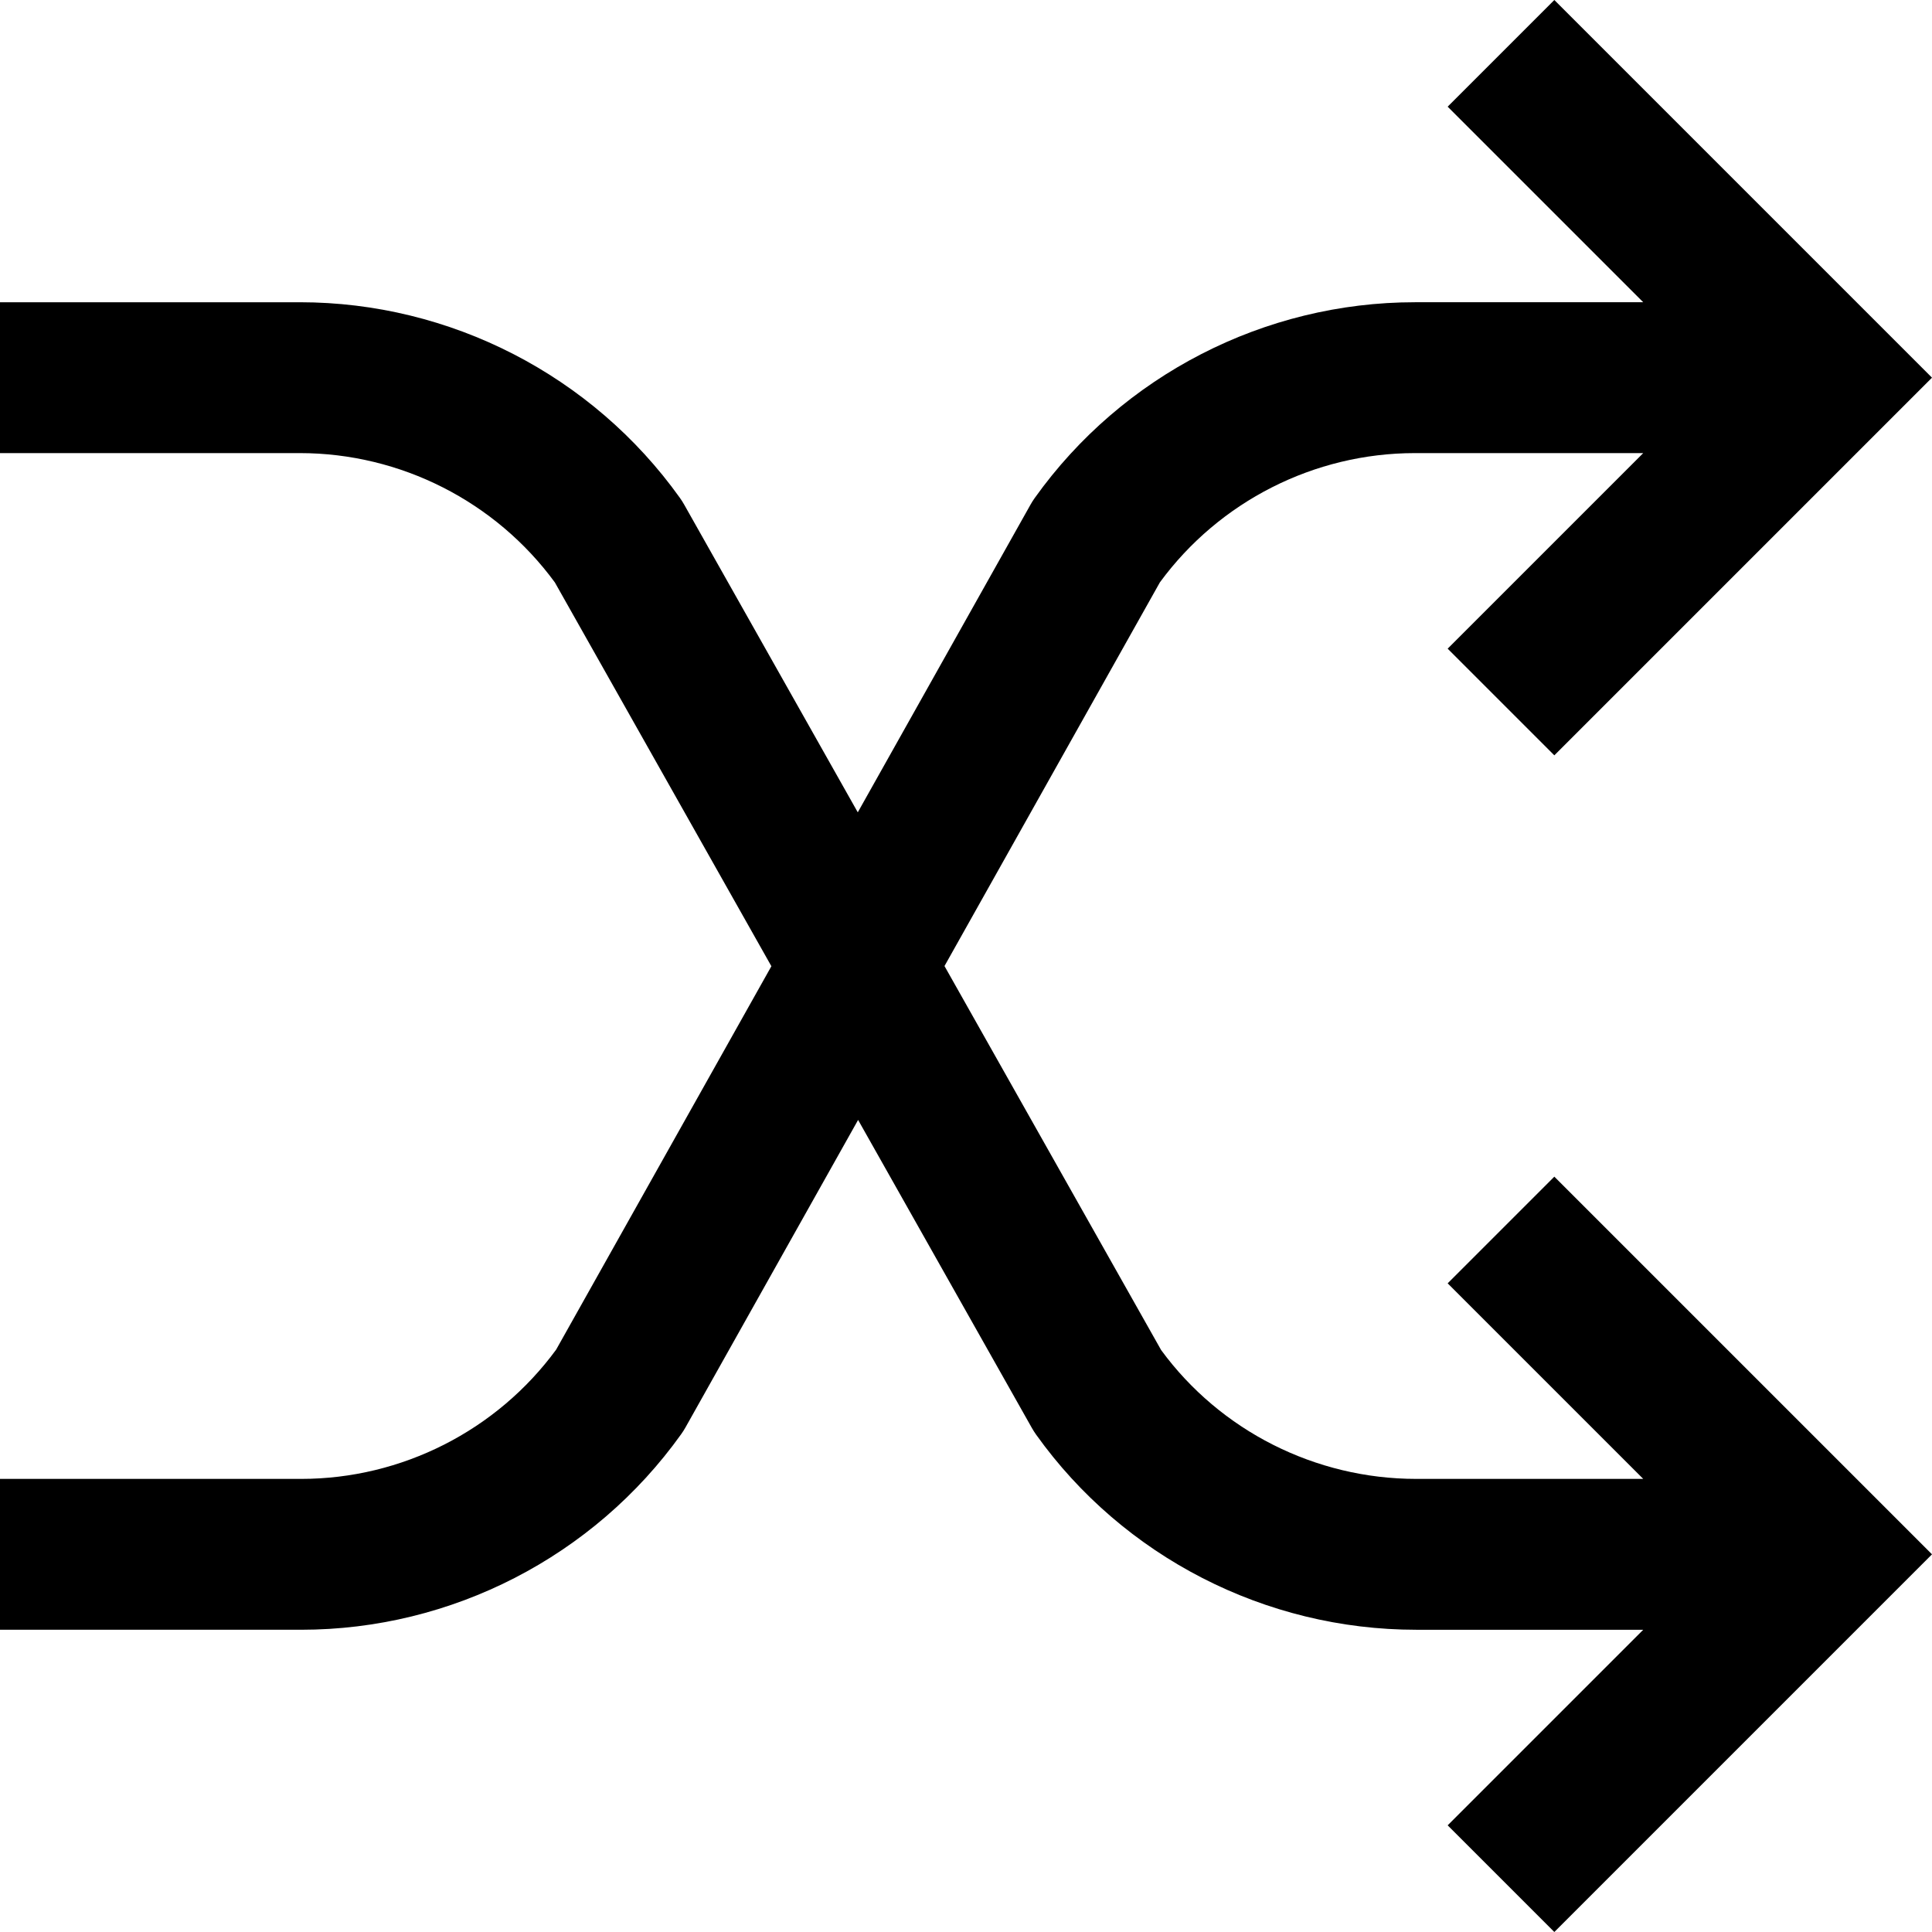 <?xml version="1.0" encoding="iso-8859-1"?>
<!-- Generator: Adobe Illustrator 19.0.0, SVG Export Plug-In . SVG Version: 6.00 Build 0)  -->
<svg version="1.1" id="Capa_1" xmlns="http://www.w3.org/2000/svg" xmlns:xlink="http://www.w3.org/1999/xlink" x="0px" y="0px"
	 viewBox="0 0 512 512" style="enable-background:new 0 0 512 512;" xml:space="preserve">
<g>
	<g>
		<path d="M411.914,311.826l-28.268,28.269l51.829,51.828h-60.166c-26.722,0-51.912-12.743-67.594-34.14L250.3,256.012
			l57.081-101.679c15.739-21.47,40.924-34.256,67.583-34.256h60.509l-51.829,51.828l28.268,28.269l100.086-100.087L411.913,0
			l-28.268,28.269l51.829,51.828h-60.509c-39.885,0-77.536,19.377-100.718,51.831c-0.421,0.59-0.81,1.201-1.164,1.834
			l-45.762,81.516l-46.007-81.553c-0.35-0.619-0.731-1.218-1.144-1.797c-23.182-32.455-60.833-51.83-100.716-51.83H0v39.978h79.452
			c26.665,0,51.855,12.792,67.593,34.272l57.38,101.712l-57.041,101.607c-15.74,21.471-40.924,34.257-67.583,34.257H0v39.978h79.803
			c39.884,0,77.535-19.376,100.717-51.831c0.421-0.59,0.811-1.201,1.165-1.834l45.722-81.444l46.041,81.614
			c0.35,0.619,0.731,1.218,1.144,1.797c23.123,32.372,60.775,51.699,100.717,51.699h60.166l-51.829,51.827L411.914,512L512,411.913
			L411.914,311.826z"/>
	</g>
</g>
<g>
</g>
<g>
</g>
<g>
</g>
<g>
</g>
<g>
</g>
<g>
</g>
<g>
</g>
<g>
</g>
<g>
</g>
<g>
</g>
<g>
</g>
<g>
</g>
<g>
</g>
<g>
</g>
<g>
</g>
</svg>

